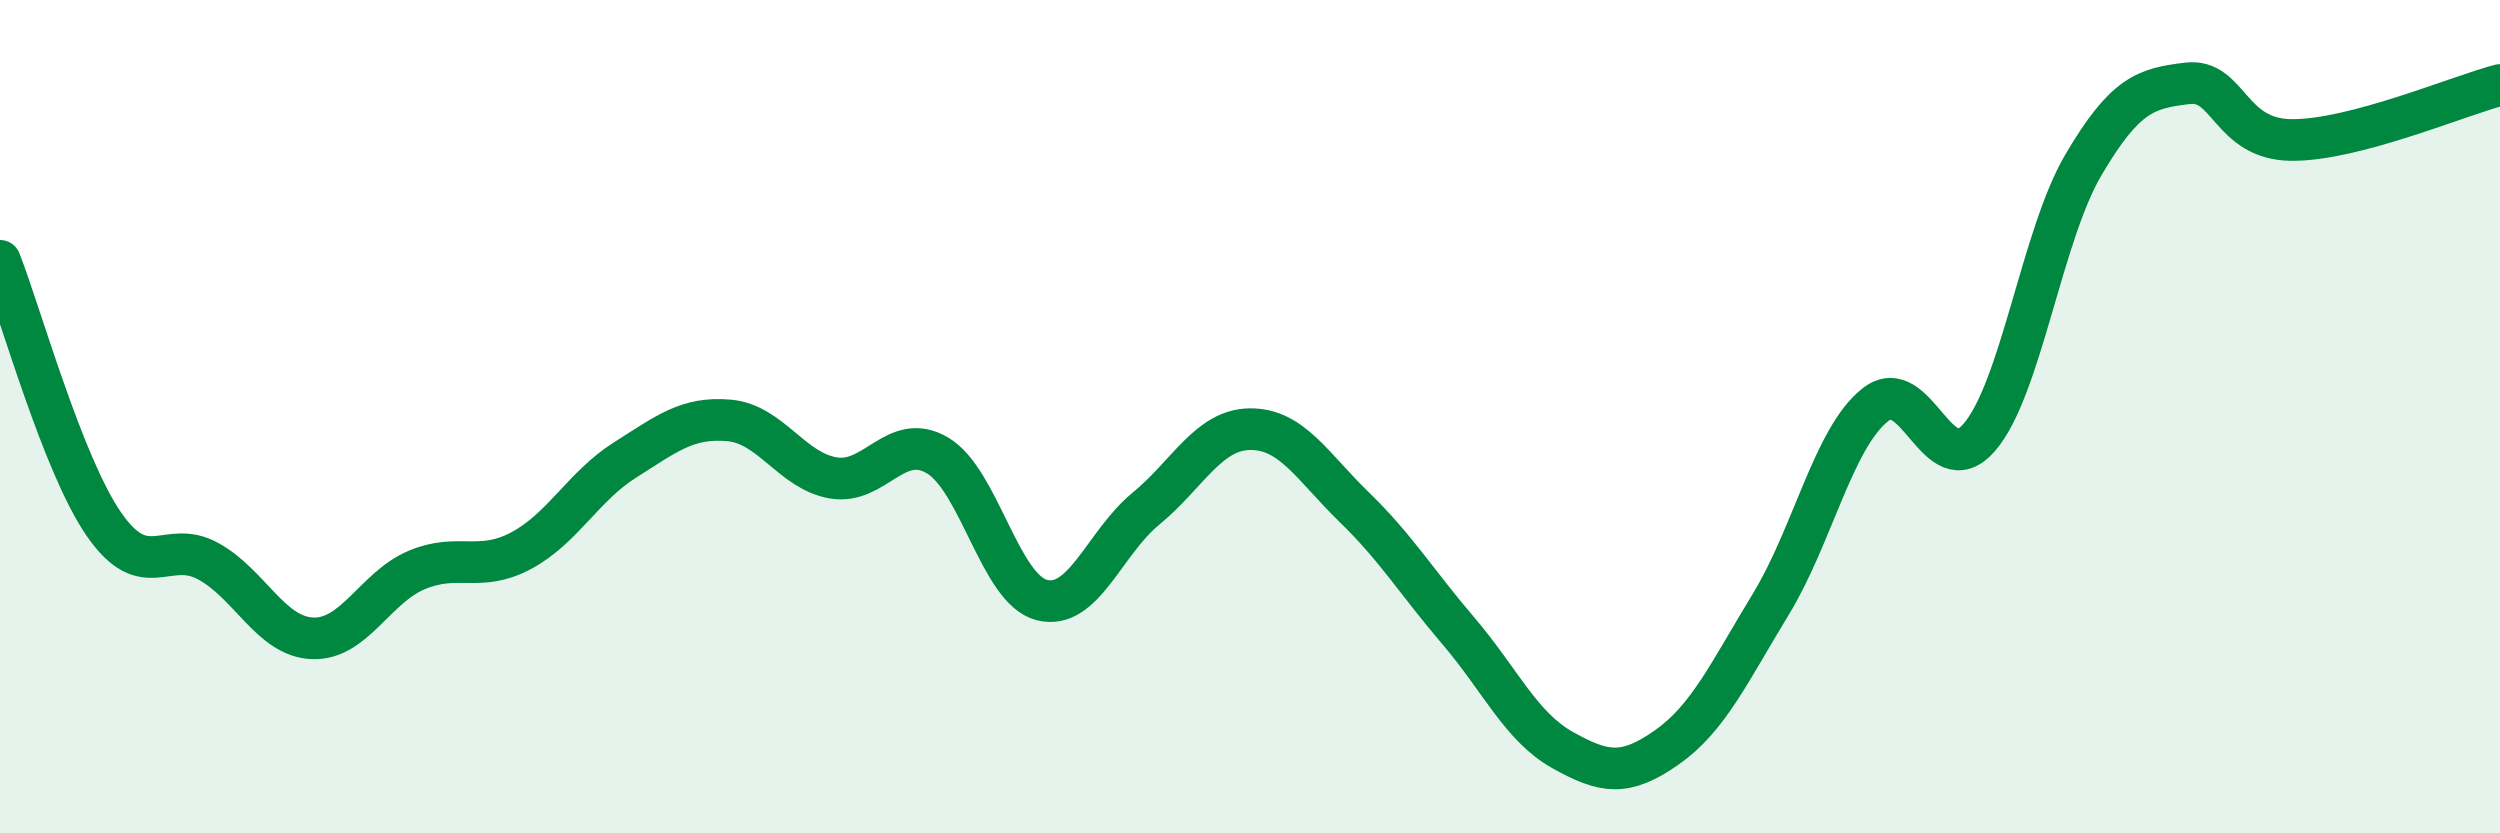 
    <svg width="60" height="20" viewBox="0 0 60 20" xmlns="http://www.w3.org/2000/svg">
      <path
        d="M 0,6.26 C 0.5,7.53 1.5,11.15 2.5,12.59 C 3.5,14.03 4,12.92 5,13.47 C 6,14.02 6.5,15.28 7.5,15.32 C 8.5,15.36 9,14.1 10,13.68 C 11,13.26 11.5,13.75 12.5,13.22 C 13.5,12.69 14,11.67 15,11.04 C 16,10.41 16.5,10 17.5,10.09 C 18.5,10.18 19,11.3 20,11.47 C 21,11.64 21.5,10.34 22.5,10.93 C 23.5,11.52 24,14.14 25,14.4 C 26,14.66 26.5,13.03 27.5,12.21 C 28.5,11.39 29,10.31 30,10.3 C 31,10.29 31.5,11.2 32.5,12.17 C 33.5,13.14 34,13.97 35,15.14 C 36,16.31 36.5,17.44 37.5,18 C 38.5,18.56 39,18.64 40,17.94 C 41,17.24 41.5,16.14 42.5,14.5 C 43.5,12.86 44,10.52 45,9.72 C 46,8.92 46.5,11.65 47.5,10.5 C 48.5,9.35 49,5.66 50,3.96 C 51,2.26 51.5,2.12 52.5,2 C 53.5,1.88 53.5,3.35 55,3.36 C 56.5,3.37 59,2.3 60,2.04L60 20L0 20Z"
        fill="#008740"
        opacity="0.1"
        stroke-linecap="round"
        stroke-linejoin="round"
      />
      <path
        d="M 0,6.26 C 0.5,7.53 1.5,11.15 2.5,12.59 C 3.5,14.03 4,12.92 5,13.47 C 6,14.02 6.5,15.28 7.5,15.32 C 8.5,15.36 9,14.1 10,13.68 C 11,13.26 11.5,13.75 12.5,13.22 C 13.5,12.69 14,11.67 15,11.04 C 16,10.41 16.5,10 17.5,10.09 C 18.5,10.18 19,11.3 20,11.47 C 21,11.64 21.5,10.34 22.5,10.93 C 23.5,11.52 24,14.14 25,14.4 C 26,14.66 26.5,13.03 27.5,12.21 C 28.5,11.39 29,10.31 30,10.3 C 31,10.29 31.5,11.2 32.5,12.17 C 33.5,13.14 34,13.97 35,15.14 C 36,16.31 36.5,17.44 37.5,18 C 38.5,18.56 39,18.64 40,17.94 C 41,17.24 41.5,16.14 42.5,14.5 C 43.5,12.86 44,10.52 45,9.72 C 46,8.92 46.5,11.65 47.5,10.5 C 48.5,9.35 49,5.66 50,3.96 C 51,2.26 51.5,2.12 52.5,2 C 53.5,1.88 53.5,3.35 55,3.36 C 56.5,3.37 59,2.3 60,2.04"
        stroke="#008740"
        stroke-width="1"
        fill="none"
        stroke-linecap="round"
        stroke-linejoin="round"
      />
    </svg>
  